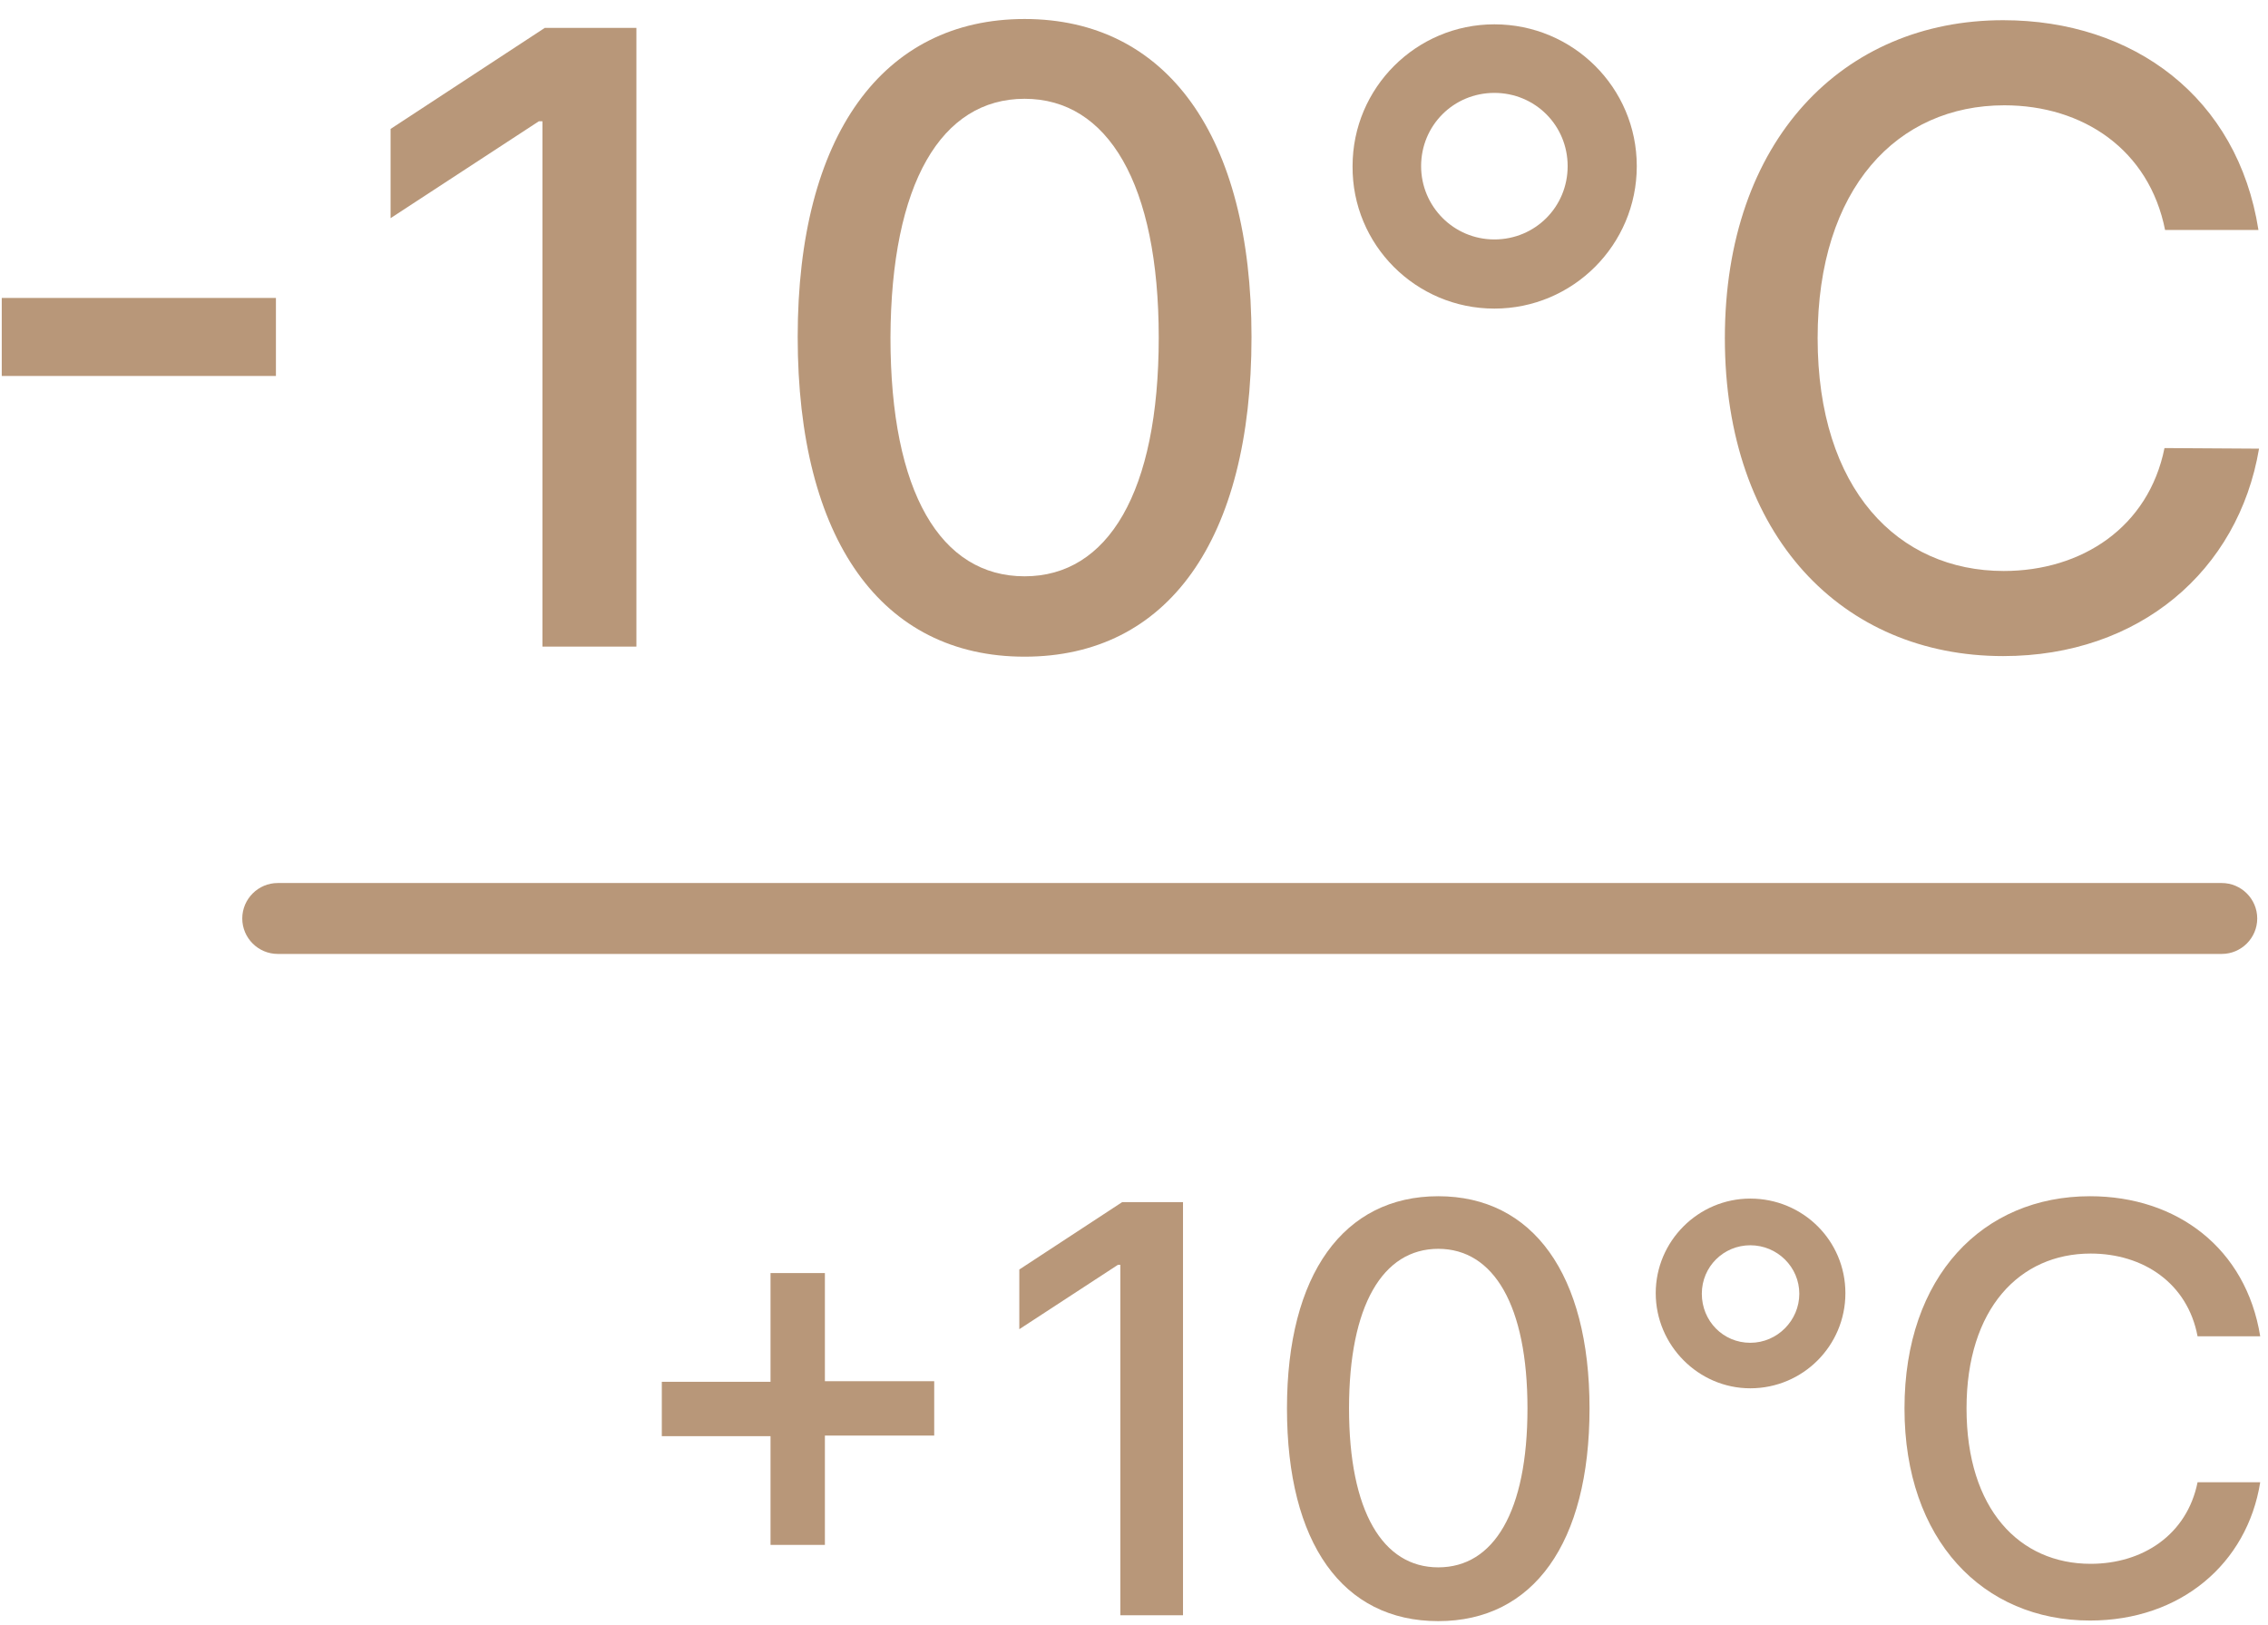 <svg width="127" height="91" viewBox="0 0 127 91" fill="none" xmlns="http://www.w3.org/2000/svg">
<g clip-path="url(#clip0_2394_639)">
<path d="M83.68 17.278C88.08 17.278 91.654 13.704 91.654 9.303C91.654 4.903 88.08 1.362 83.68 1.362C79.312 1.362 75.739 4.903 75.739 9.303C75.705 13.704 79.279 17.278 83.68 17.278ZM83.68 13.406C81.397 13.406 79.577 11.553 79.577 9.303C79.577 7.02 81.397 5.201 83.68 5.201C85.963 5.201 87.783 7.02 87.783 9.303C87.783 11.587 85.963 13.406 83.68 13.406Z" fill="#B89779"/>
<path d="M126.465 12.877C125.307 5.465 119.483 1.131 112.17 1.131C103.204 1.131 96.586 7.848 96.586 18.932C96.586 30.017 103.17 36.734 112.17 36.734C119.781 36.734 125.34 31.969 126.498 25.12L121.204 25.087C120.31 29.521 116.571 31.969 112.204 31.969C106.281 31.969 101.781 27.403 101.781 18.932C101.781 10.528 106.248 5.896 112.237 5.896C116.637 5.896 120.343 8.377 121.237 12.877H126.465Z" fill="#B89779"/>
<path d="M43.147 86.498H46.191V80.377H52.312V77.333H46.191V71.278H43.147V77.366H37.059V80.41H43.147V86.498Z" fill="#B89779"/>
<path d="M66.244 67.307H62.836L57.078 71.079V74.421L62.604 70.814H62.736V90.436H66.244V67.307Z" fill="#B89779"/>
<path d="M80.537 90.766C85.864 90.766 89.008 86.399 89.008 78.855C89.008 71.344 85.831 66.976 80.537 66.976C75.243 66.976 72.066 71.344 72.066 78.855C72.066 86.399 75.177 90.766 80.537 90.766ZM80.537 87.755C77.427 87.755 75.541 84.612 75.541 78.855C75.541 73.097 77.427 69.921 80.537 69.921C83.647 69.921 85.533 73.097 85.533 78.855C85.533 84.645 83.647 87.755 80.537 87.755Z" fill="#B89779"/>
<path d="M98.009 77.73C100.954 77.73 103.336 75.347 103.336 72.403C103.336 69.458 100.954 67.108 98.009 67.108C95.097 67.108 92.715 69.491 92.715 72.403C92.715 75.314 95.097 77.73 98.009 77.73ZM98.009 75.182C96.487 75.182 95.296 73.958 95.296 72.436C95.296 70.913 96.52 69.722 98.009 69.722C99.531 69.722 100.755 70.947 100.755 72.436C100.755 73.925 99.531 75.182 98.009 75.182Z" fill="#B89779"/>
<path d="M126.564 74.818C125.77 69.888 121.898 66.976 117.034 66.976C111.045 66.976 106.645 71.443 106.645 78.855C106.645 86.233 111.045 90.733 117.034 90.733C122.097 90.733 125.836 87.557 126.564 82.991H123.056C122.461 85.936 119.979 87.557 117.067 87.557C113.097 87.557 110.119 84.513 110.119 78.855C110.119 73.263 113.097 70.186 117.067 70.186C120.012 70.186 122.494 71.84 123.056 74.818H126.564Z" fill="#B89779"/>
<path d="M124.412 53.41H15.552C14.46 53.41 13.566 52.517 13.566 51.425C13.566 50.333 14.46 49.44 15.552 49.44H124.412C125.504 49.44 126.397 50.333 126.397 51.425C126.397 52.517 125.504 53.41 124.412 53.41Z" fill="#B89779"/>
<path d="M15.451 16.682H0.098V21.05H15.451V16.682Z" fill="#B89779"/>
<path d="M35.603 1.561H30.507L21.871 7.219V12.215L30.176 6.789H30.375V36.204H35.636V1.561H35.603Z" fill="#B89779"/>
<path d="M57.374 36.767C65.381 36.767 70.08 30.248 70.08 18.866C70.08 7.583 65.315 1.064 57.374 1.064C49.433 1.064 44.668 7.583 44.668 18.866C44.668 30.215 49.367 36.767 57.374 36.767ZM57.374 32.267C52.675 32.267 49.863 27.568 49.863 18.899C49.896 10.263 52.708 5.531 57.374 5.531C62.039 5.531 64.885 10.296 64.885 18.899C64.885 27.568 62.039 32.267 57.374 32.267Z" fill="#B89779"/>
</g>
<defs>
<clipPath id="clip0_2394_639">
<rect width="126.728" height="90" fill="white" transform="translate(0 0.8)"/>
</clipPath>
</defs>
</svg>
